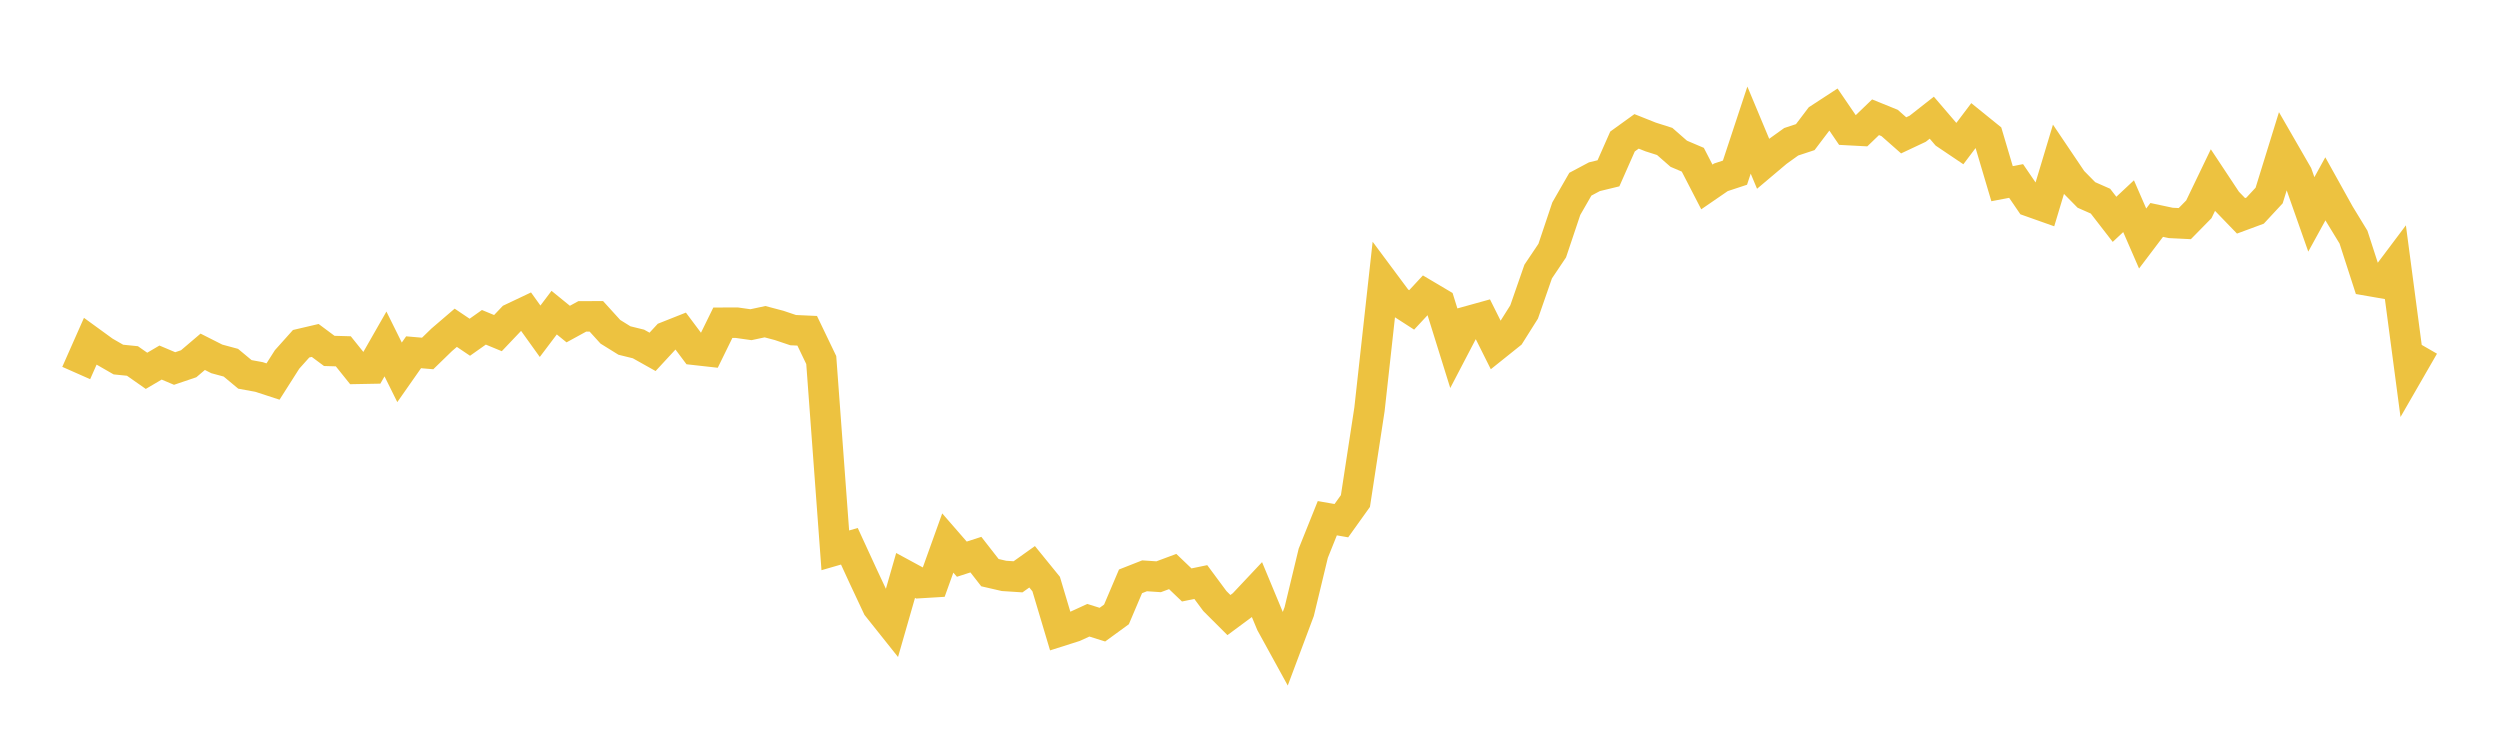 <svg width="164" height="48" xmlns="http://www.w3.org/2000/svg" xmlns:xlink="http://www.w3.org/1999/xlink"><path fill="none" stroke="rgb(237,194,64)" stroke-width="2" d="M5,24.47L5.922,22.387L6.844,23.057L7.766,23.587L8.689,23.68L9.611,24.326L10.533,23.784L11.455,24.174L12.377,23.862L13.299,23.077L14.222,23.544L15.144,23.793L16.066,24.56L16.988,24.729L17.91,25.029L18.832,23.579L19.754,22.549L20.677,22.333L21.599,23.02L22.521,23.046L23.443,24.195L24.365,24.178L25.287,22.563L26.21,24.425L27.132,23.109L28.054,23.188L28.976,22.292L29.898,21.502L30.82,22.123L31.743,21.471L32.665,21.852L33.587,20.882L34.509,20.445L35.431,21.73L36.353,20.509L37.275,21.259L38.198,20.754L39.12,20.751L40.042,21.766L40.964,22.338L41.886,22.565L42.808,23.082L43.731,22.084L44.653,21.718L45.575,22.95L46.497,23.053L47.419,21.172L48.341,21.17L49.263,21.3L50.186,21.103L51.108,21.347L52.03,21.657L52.952,21.699L53.874,23.619L54.796,36.102L55.719,35.835L56.641,37.838L57.563,39.803L58.485,40.96L59.407,37.749L60.329,38.249L61.251,38.193L62.174,35.622L63.096,36.682L64.018,36.384L64.94,37.566L65.862,37.779L66.784,37.839L67.707,37.181L68.629,38.315L69.551,41.404L70.473,41.111L71.395,40.688L72.317,40.977L73.24,40.305L74.162,38.136L75.084,37.773L76.006,37.835L76.928,37.492L77.85,38.373L78.772,38.182L79.695,39.428L80.617,40.348L81.539,39.666L82.461,38.686L83.383,40.903L84.305,42.581L85.228,40.119L86.15,36.291L87.072,33.995L87.994,34.156L88.916,32.868L89.838,26.852L90.76,18.495L91.683,19.736L92.605,20.33L93.527,19.339L94.449,19.885L95.371,22.845L96.293,21.079L97.216,20.823L98.138,22.668L99.06,21.93L99.982,20.466L100.904,17.815L101.826,16.441L102.749,13.689L103.671,12.084L104.593,11.593L105.515,11.369L106.437,9.283L107.359,8.618L108.281,8.985L109.204,9.279L110.126,10.086L111.048,10.478L111.97,12.264L112.892,11.631L113.814,11.327L114.737,8.534L115.659,10.74L116.581,9.962L117.503,9.3L118.425,8.996L119.347,7.779L120.269,7.178L121.192,8.531L122.114,8.58L123.036,7.692L123.958,8.066L124.88,8.879L125.802,8.445L126.725,7.72L127.647,8.796L128.569,9.417L129.491,8.194L130.413,8.94L131.335,12.049L132.257,11.873L133.18,13.225L134.102,13.552L135.024,10.485L135.946,11.853L136.868,12.789L137.79,13.195L138.713,14.388L139.635,13.526L140.557,15.646L141.479,14.428L142.401,14.624L143.323,14.669L144.246,13.729L145.168,11.812L146.09,13.205L147.012,14.159L147.934,13.818L148.856,12.825L149.778,9.843L150.701,11.444L151.623,14.064L152.545,12.386L153.467,14.044L154.389,15.556L155.311,18.406L156.234,18.566L157.156,17.339L158.078,24.303L159,22.703"></path></svg>